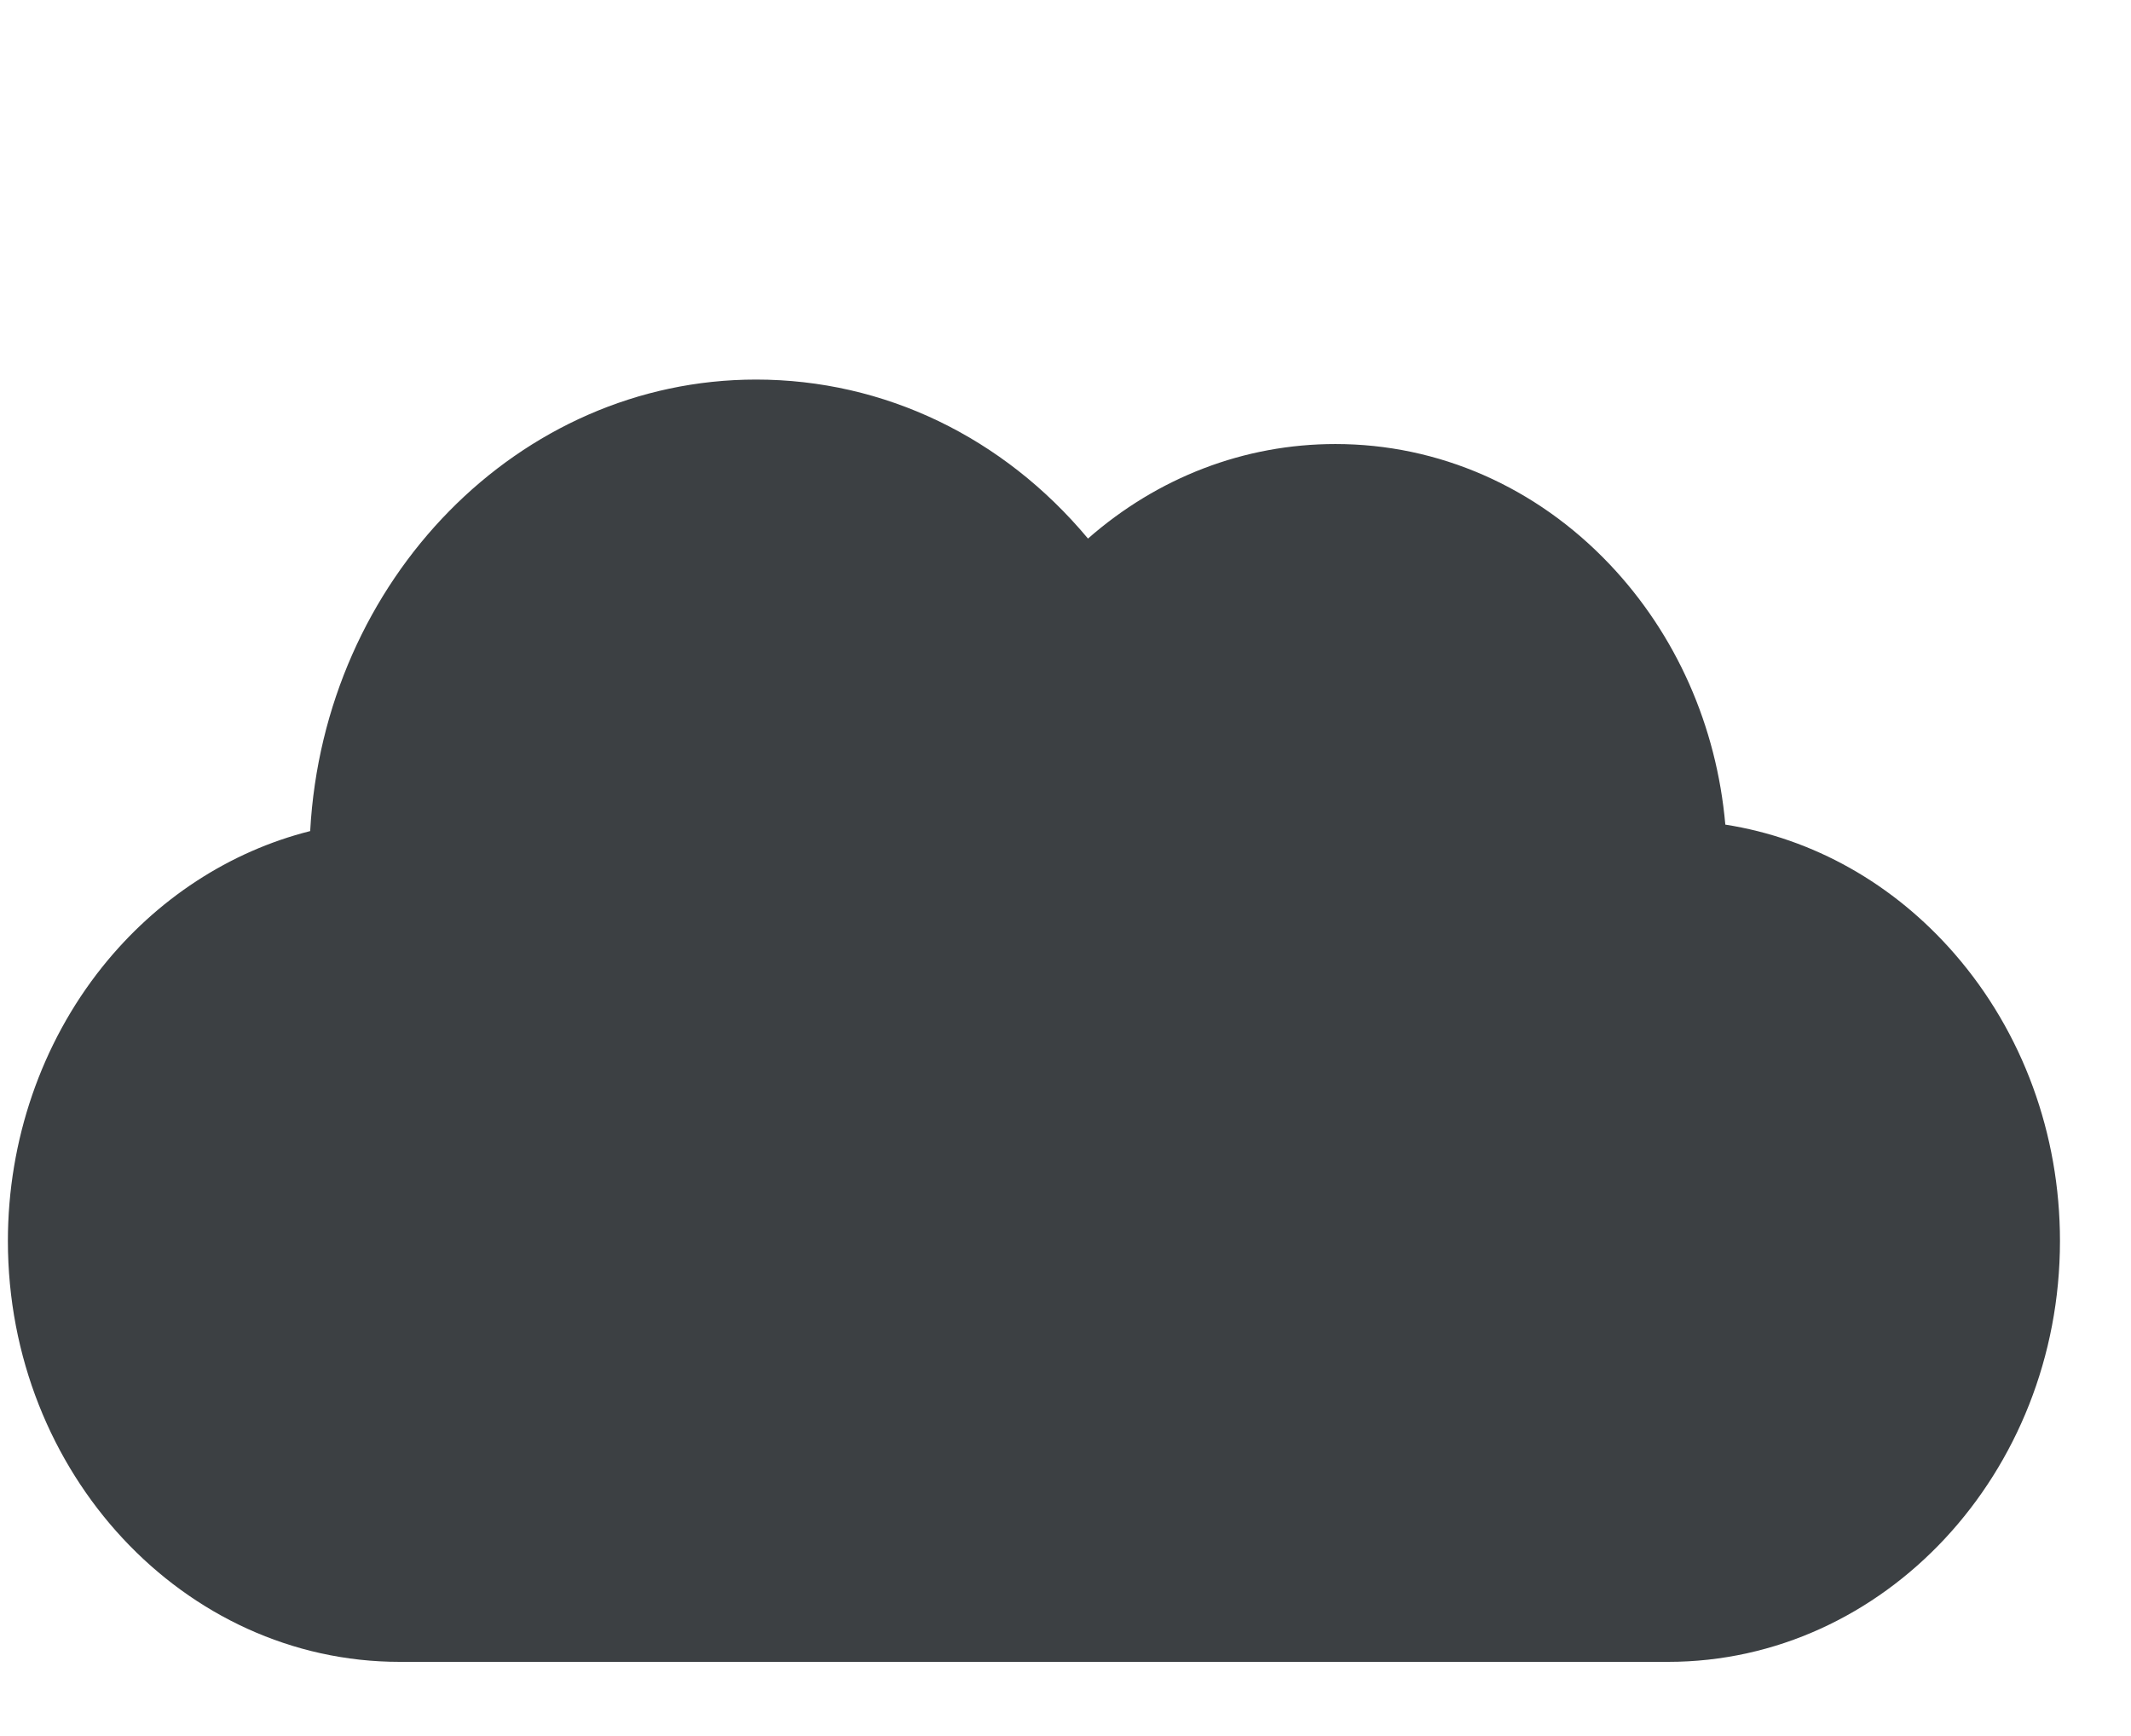 <svg width="27" height="22" viewBox="0 0 27 22" fill="none" xmlns="http://www.w3.org/2000/svg">
<g filter="url(#filter0_d_4307_5775)">
<path d="M5.064 17.06H21.135C23.873 17.06 26.1 14.667 26.1 11.726C26.1 10.371 25.627 9.08 24.767 8.09C23.993 7.198 22.972 6.624 21.86 6.45C21.75 5.2 21.237 4.04 20.395 3.152C19.462 2.169 18.228 1.627 16.92 1.627C15.766 1.627 14.669 2.049 13.785 2.825C12.712 1.539 11.203 0.81 9.579 0.81C6.572 0.81 4.104 3.346 3.93 6.532C2.909 6.789 1.983 7.393 1.294 8.256C0.524 9.221 0.1 10.453 0.1 11.726C0.1 14.667 2.327 17.06 5.064 17.06Z" fill="#3C4043"></path>
</g>
<defs>
<filter id="filter0_d_4307_5775" x="-3.9" y="0.81" width="34" height="24.25" filterUnits="userSpaceOnUse" color-interpolation-filters="sRGB">
<feFlood flood-opacity="0" result="BackgroundImageFix"></feFlood>
<feColorMatrix in="SourceAlpha" type="matrix" values="0 0 0 0 0 0 0 0 0 0 0 0 0 0 0 0 0 0 127 0" result="hardAlpha"></feColorMatrix>
<feOffset dy="4"></feOffset>
<feGaussianBlur stdDeviation="2"></feGaussianBlur>
<feComposite in2="hardAlpha" operator="out"></feComposite>
<feColorMatrix type="matrix" values="0 0 0 0 0 0 0 0 0 0 0 0 0 0 0 0 0 0 0.25 0"></feColorMatrix>
<feBlend mode="normal" in2="BackgroundImageFix" result="effect1_dropShadow_4307_5775"></feBlend>
<feBlend mode="normal" in="SourceGraphic" in2="effect1_dropShadow_4307_5775" result="shape"></feBlend>
</filter>
</defs>
</svg>
